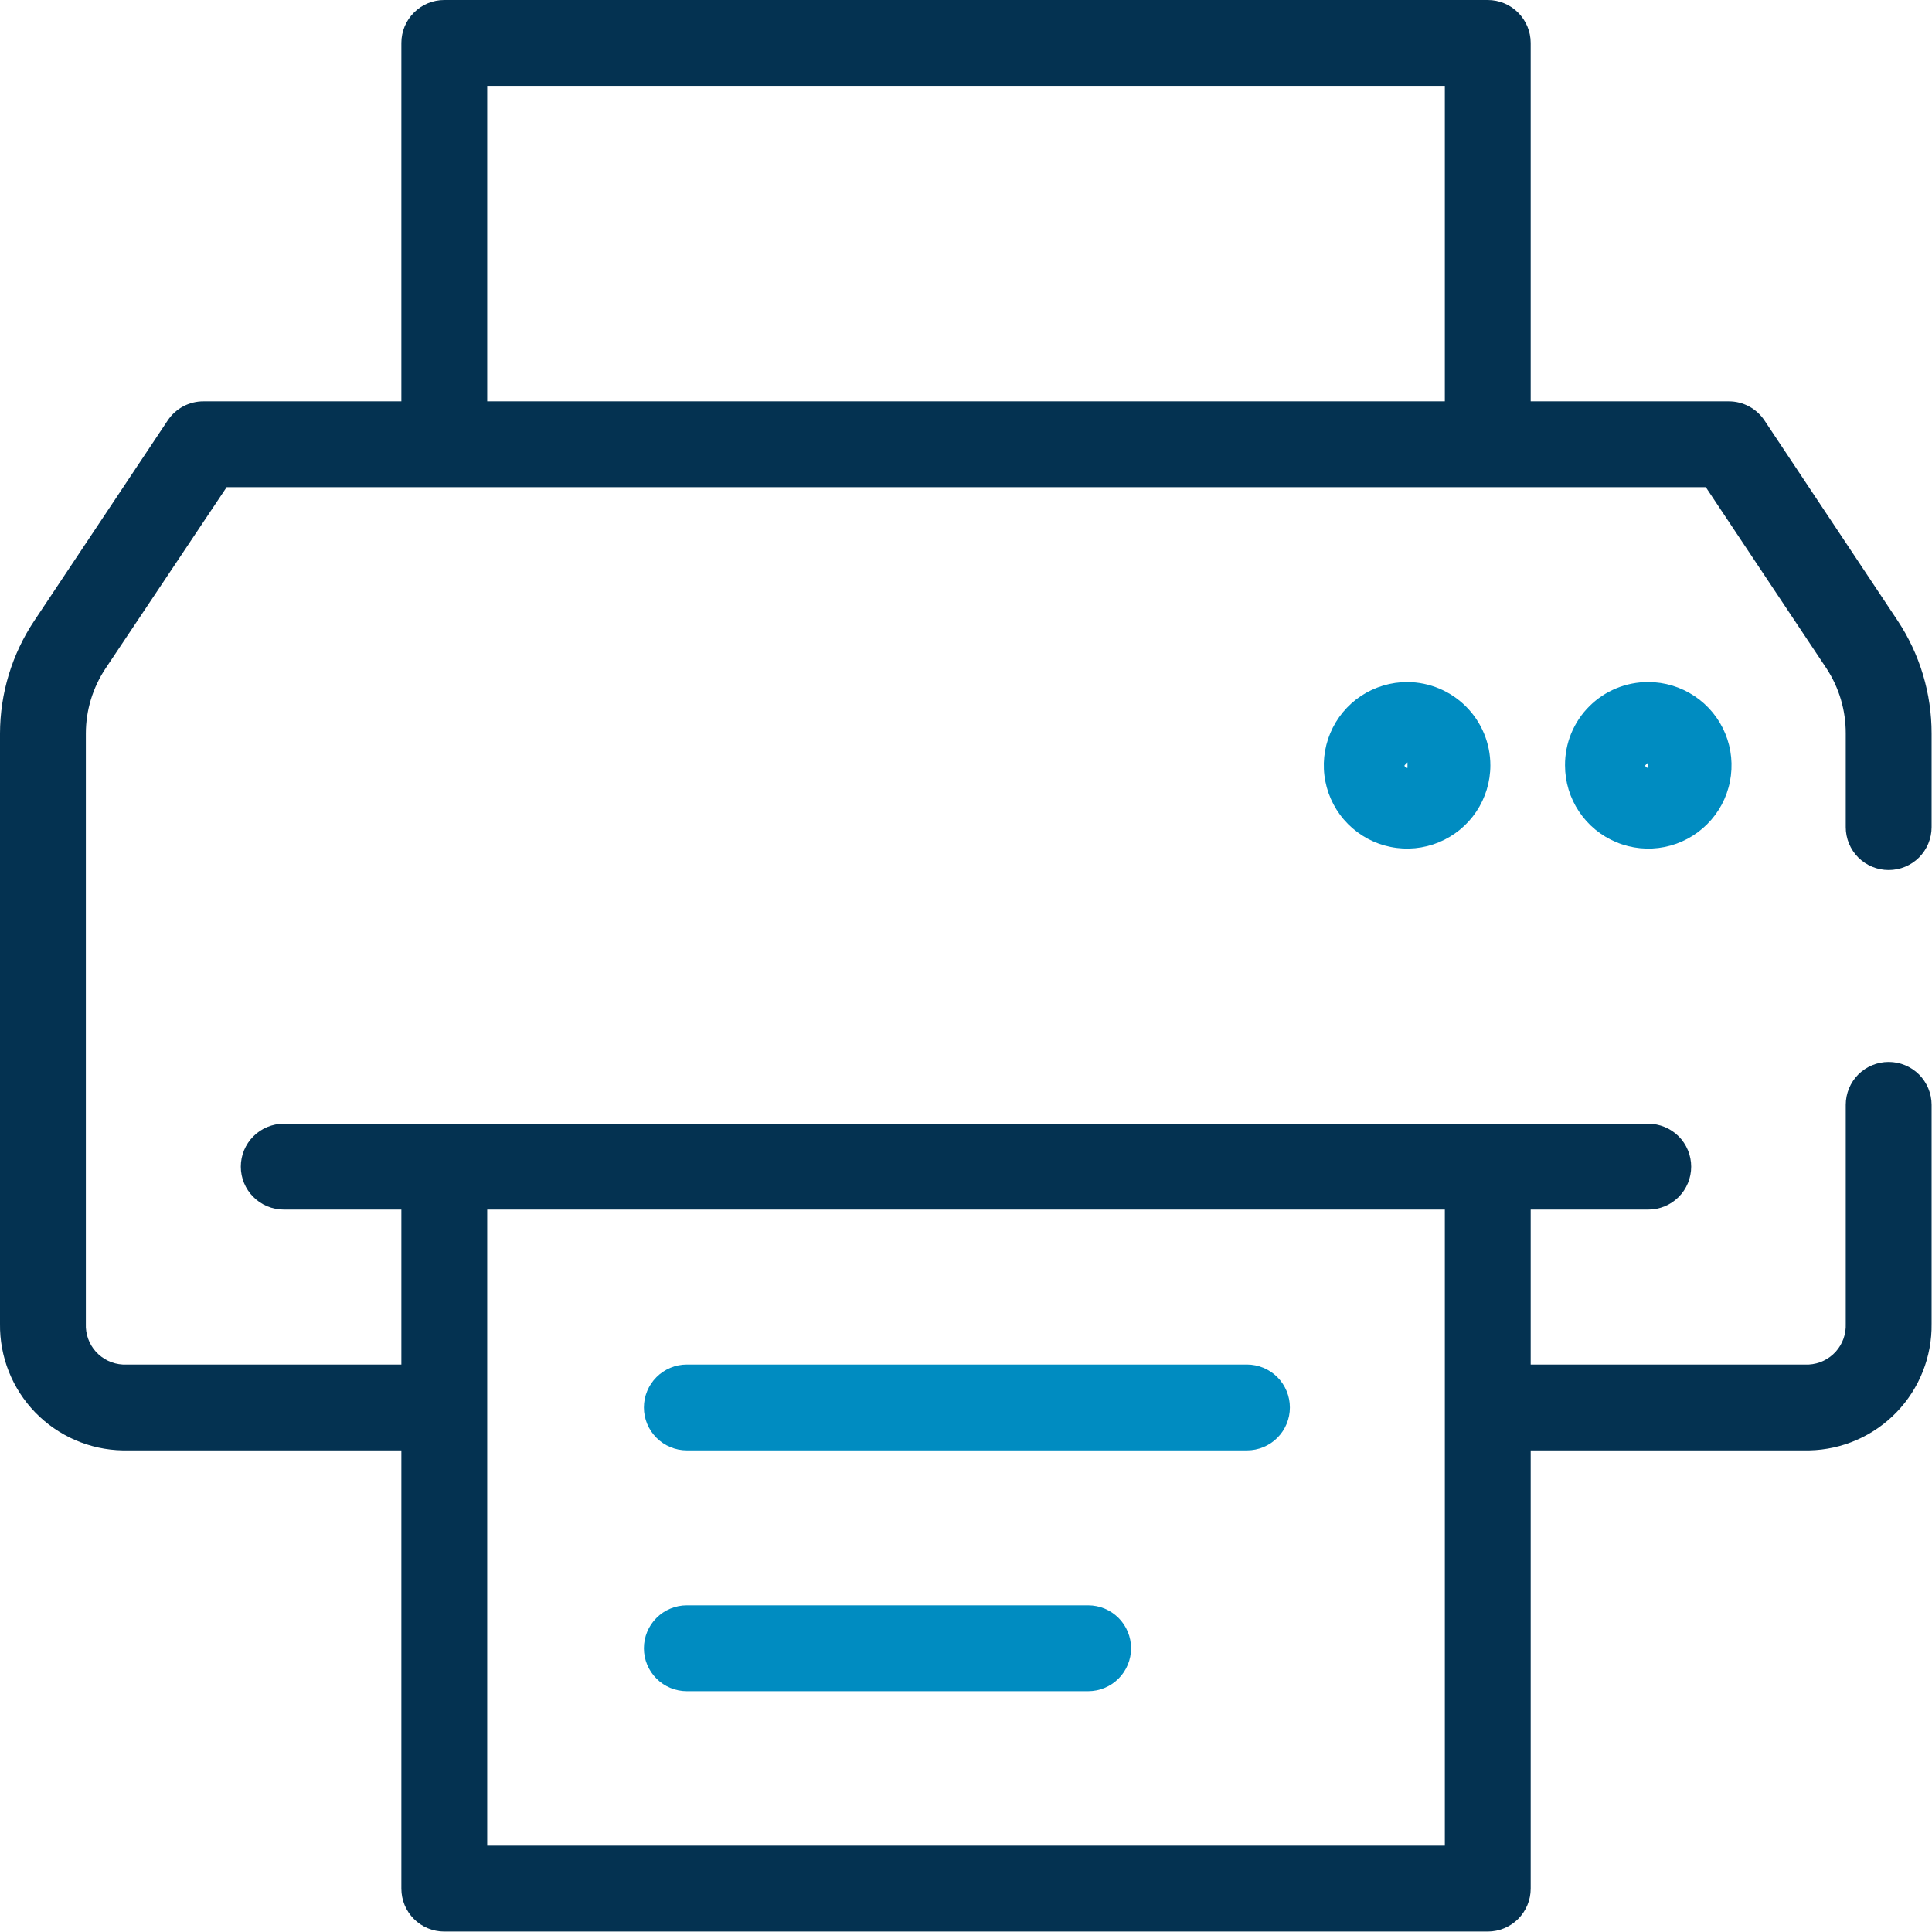 <svg width="39" height="39" viewBox="0 0 39 39" fill="none" xmlns="http://www.w3.org/2000/svg">
<g id="Contact_icon_15" clip-path="url(#clip0_534_1298)">
<path id="Vector" d="M38.125 17.563C38.355 17.563 38.575 17.472 38.738 17.31C38.9 17.147 38.992 16.927 38.992 16.697V14.808C38.993 13.998 38.755 13.205 38.307 12.529L35.621 8.491C35.542 8.372 35.436 8.274 35.31 8.206C35.185 8.138 35.044 8.102 34.902 8.102H30.899V0.866C30.899 0.637 30.807 0.416 30.645 0.254C30.482 0.091 30.262 0 30.032 0L8.968 0C8.738 0 8.518 0.091 8.356 0.254C8.193 0.416 8.102 0.637 8.102 0.866V8.102H4.107C3.965 8.101 3.826 8.136 3.7 8.202C3.575 8.269 3.468 8.365 3.388 8.483L0.693 12.529C0.242 13.204 0.001 13.997 0 14.808V26.722C-0.009 27.389 0.247 28.033 0.711 28.512C1.176 28.991 1.811 29.267 2.478 29.278H8.102V38.125C8.102 38.355 8.193 38.575 8.356 38.738C8.518 38.9 8.738 38.991 8.968 38.991H30.032C30.262 38.991 30.482 38.9 30.645 38.738C30.807 38.575 30.899 38.355 30.899 38.125V29.278H36.522C37.188 29.265 37.821 28.988 38.284 28.509C38.746 28.03 39.001 27.388 38.992 26.722V22.303C38.992 22.073 38.9 21.853 38.738 21.69C38.575 21.528 38.355 21.437 38.125 21.437C37.895 21.437 37.675 21.528 37.512 21.69C37.35 21.853 37.259 22.073 37.259 22.303V26.722C37.268 26.93 37.195 27.133 37.056 27.287C36.916 27.441 36.721 27.534 36.514 27.545H30.899V24.417H33.273C33.503 24.417 33.723 24.326 33.886 24.163C34.048 24.001 34.139 23.781 34.139 23.551C34.139 23.321 34.048 23.101 33.886 22.938C33.723 22.776 33.503 22.684 33.273 22.684H5.728C5.498 22.684 5.277 22.776 5.115 22.938C4.952 23.101 4.861 23.321 4.861 23.551C4.861 23.781 4.952 24.001 5.115 24.163C5.277 24.326 5.498 24.417 5.728 24.417H8.102V27.545H2.478C2.271 27.534 2.076 27.441 1.936 27.287C1.797 27.133 1.724 26.93 1.733 26.722V14.808C1.733 14.339 1.872 13.881 2.132 13.491L4.575 9.834H34.434L36.869 13.491C37.126 13.882 37.261 14.34 37.259 14.808V16.697C37.259 16.927 37.35 17.147 37.512 17.31C37.675 17.472 37.895 17.563 38.125 17.563ZM29.166 24.417V37.258H9.835V24.417H29.166ZM9.835 8.102V1.733H29.166V8.102H9.835Z" fill="#043251"/>
<path id="Vector_2" d="M13.864 29.278H25.172C25.402 29.278 25.622 29.187 25.785 29.024C25.947 28.862 26.038 28.642 26.038 28.412C26.038 28.182 25.947 27.962 25.785 27.799C25.622 27.637 25.402 27.545 25.172 27.545H13.864C13.635 27.545 13.414 27.637 13.252 27.799C13.089 27.962 12.998 28.182 12.998 28.412C12.998 28.642 13.089 28.862 13.252 29.024C13.414 29.187 13.635 29.278 13.864 29.278Z" fill="#008CC1"/>
<path id="Vector_3" d="M13.864 34.139H21.966C22.196 34.139 22.416 34.048 22.579 33.885C22.741 33.723 22.832 33.502 22.832 33.273C22.832 33.043 22.741 32.822 22.579 32.66C22.416 32.497 22.196 32.406 21.966 32.406H13.864C13.635 32.406 13.414 32.497 13.252 32.66C13.089 32.822 12.998 33.043 12.998 33.273C12.998 33.502 13.089 33.723 13.252 33.885C13.414 34.048 13.635 34.139 13.864 34.139Z" fill="#008CC1"/>
<path id="Vector_4" d="M28.412 13.768C28.079 13.767 27.754 13.864 27.476 14.047C27.198 14.231 26.982 14.493 26.853 14.8C26.725 15.107 26.69 15.445 26.754 15.772C26.818 16.099 26.977 16.399 27.212 16.635C27.447 16.871 27.746 17.032 28.073 17.097C28.399 17.163 28.737 17.13 29.045 17.003C29.352 16.876 29.616 16.661 29.801 16.384C29.986 16.107 30.085 15.782 30.085 15.449C30.085 15.005 29.909 14.579 29.595 14.264C29.282 13.949 28.857 13.771 28.412 13.768ZM28.412 15.501C28.412 15.501 28.352 15.501 28.352 15.449L28.412 15.389V15.501Z" fill="#008CC1"/>
<path id="Vector_5" d="M31.592 15.449C31.592 15.782 31.69 16.107 31.875 16.383C32.06 16.66 32.322 16.875 32.63 17.002C32.937 17.13 33.275 17.163 33.601 17.098C33.927 17.033 34.226 16.873 34.461 16.638C34.697 16.403 34.857 16.103 34.921 15.777C34.986 15.451 34.953 15.113 34.826 14.806C34.699 14.499 34.483 14.236 34.207 14.052C33.93 13.867 33.605 13.768 33.273 13.768C33.052 13.767 32.833 13.81 32.628 13.894C32.424 13.978 32.238 14.102 32.082 14.258C31.925 14.414 31.802 14.6 31.717 14.805C31.633 15.009 31.591 15.228 31.592 15.449ZM33.273 15.501C33.273 15.501 33.212 15.501 33.212 15.449L33.273 15.389V15.501Z" fill="#008CC1"/>
</g>
<defs>
<clipPath id="clip0_534_1298">
<rect width="39" height="39" fill="white"/>
</clipPath>
</defs>
</svg>

